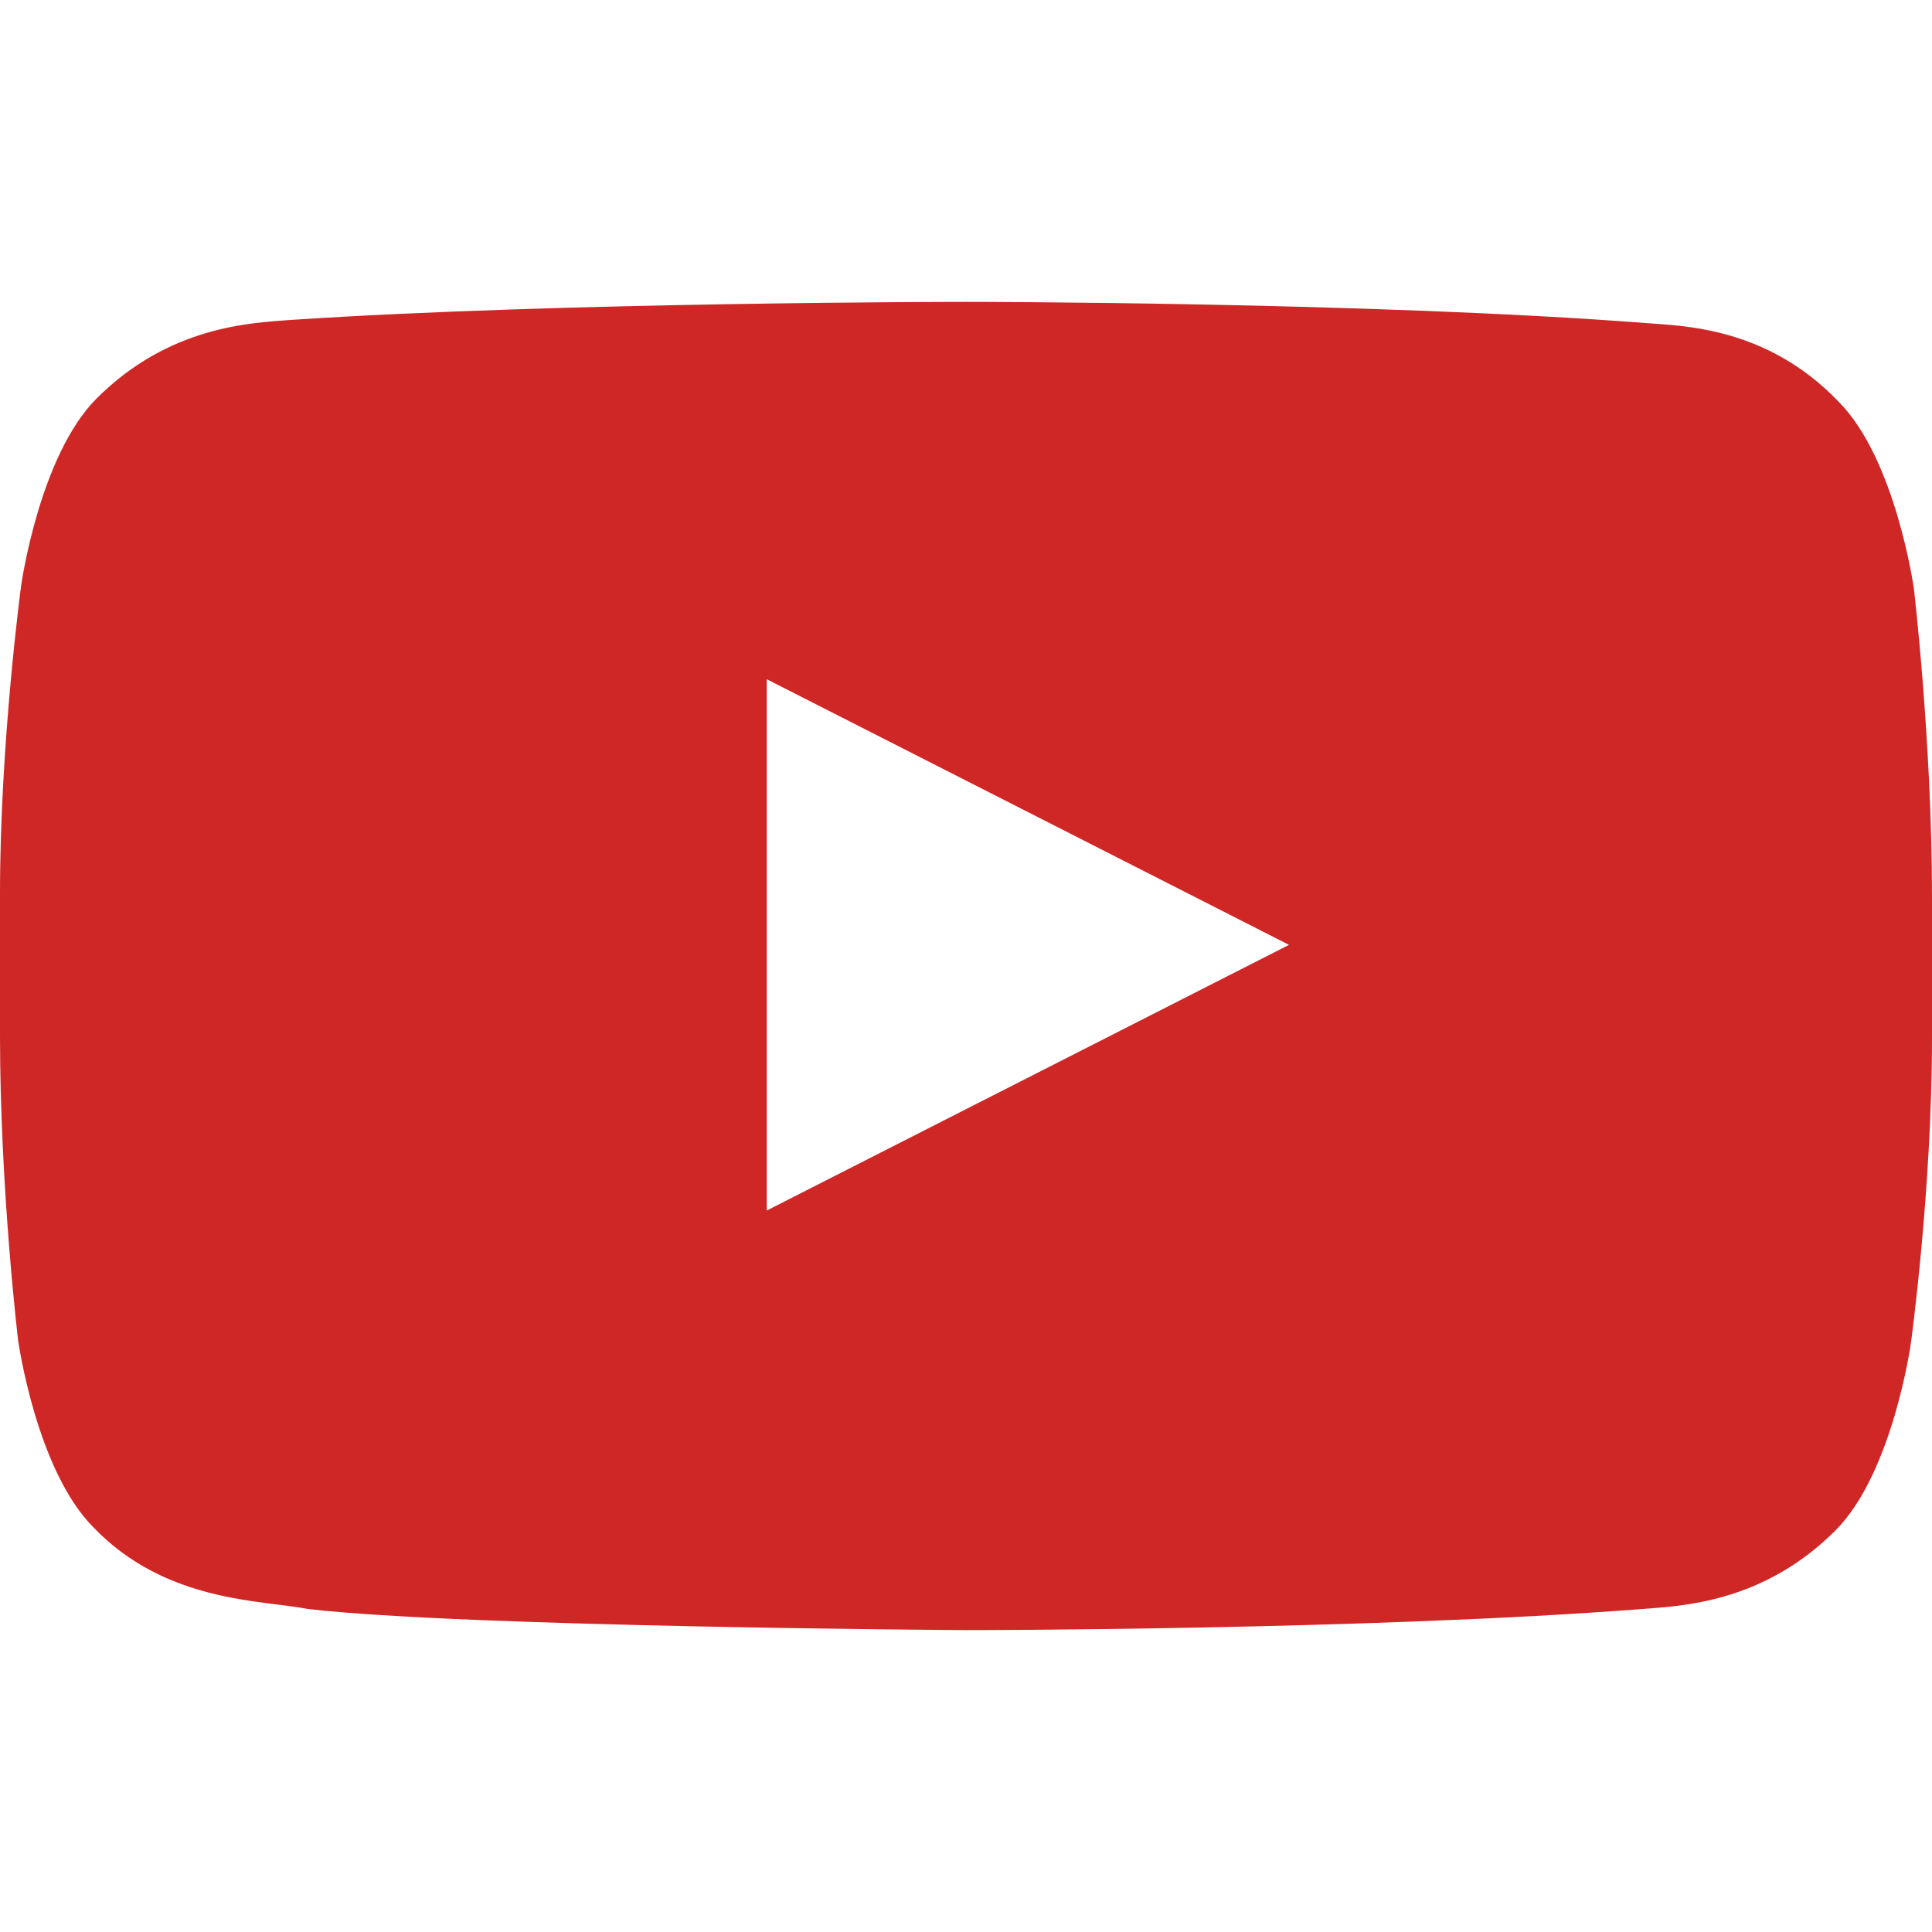 <?xml version="1.0" encoding="utf-8"?>
<!-- Generator: Adobe Illustrator 18.0.0, SVG Export Plug-In . SVG Version: 6.00 Build 0)  -->
<!DOCTYPE svg PUBLIC "-//W3C//DTD SVG 1.1//EN" "http://www.w3.org/Graphics/SVG/1.1/DTD/svg11.dtd">
<svg version="1.1" id="Layer_1" xmlns="http://www.w3.org/2000/svg" xmlns:xlink="http://www.w3.org/1999/xlink" x="0px" y="0px"
	 viewBox="0 0 64 64" enable-background="new 0 0 64 64" xml:space="preserve"  width="20" height="20" fill="#ce2726">
<g>
	<path d="M63.4,19.5c0,0-0.6-4.3-2.5-6.2c-2.4-2.5-5.2-2.5-6.4-2.6C45.4,10,32,10,32,10h0c0,0-13.4,0-22.4,0.6
		c-1.3,0.1-4,0.2-6.4,2.6c-1.9,1.9-2.5,6.2-2.5,6.2S0,24.6,0,29.6v4.7c0,5.1,0.6,10.1,0.6,10.1s0.6,4.3,2.5,6.2
		c2.4,2.5,5.6,2.4,7.1,2.7C15.4,53.9,32,54,32,54s13.4,0,22.4-0.7c1.3-0.1,4-0.2,6.4-2.6c1.9-1.9,2.5-6.2,2.5-6.2S64,39.4,64,34.4
		v-4.7C64,24.6,63.4,19.5,63.4,19.5z M25.4,40.1l0-17.6l17.3,8.8L25.4,40.1z"/>
</g>
</svg>
